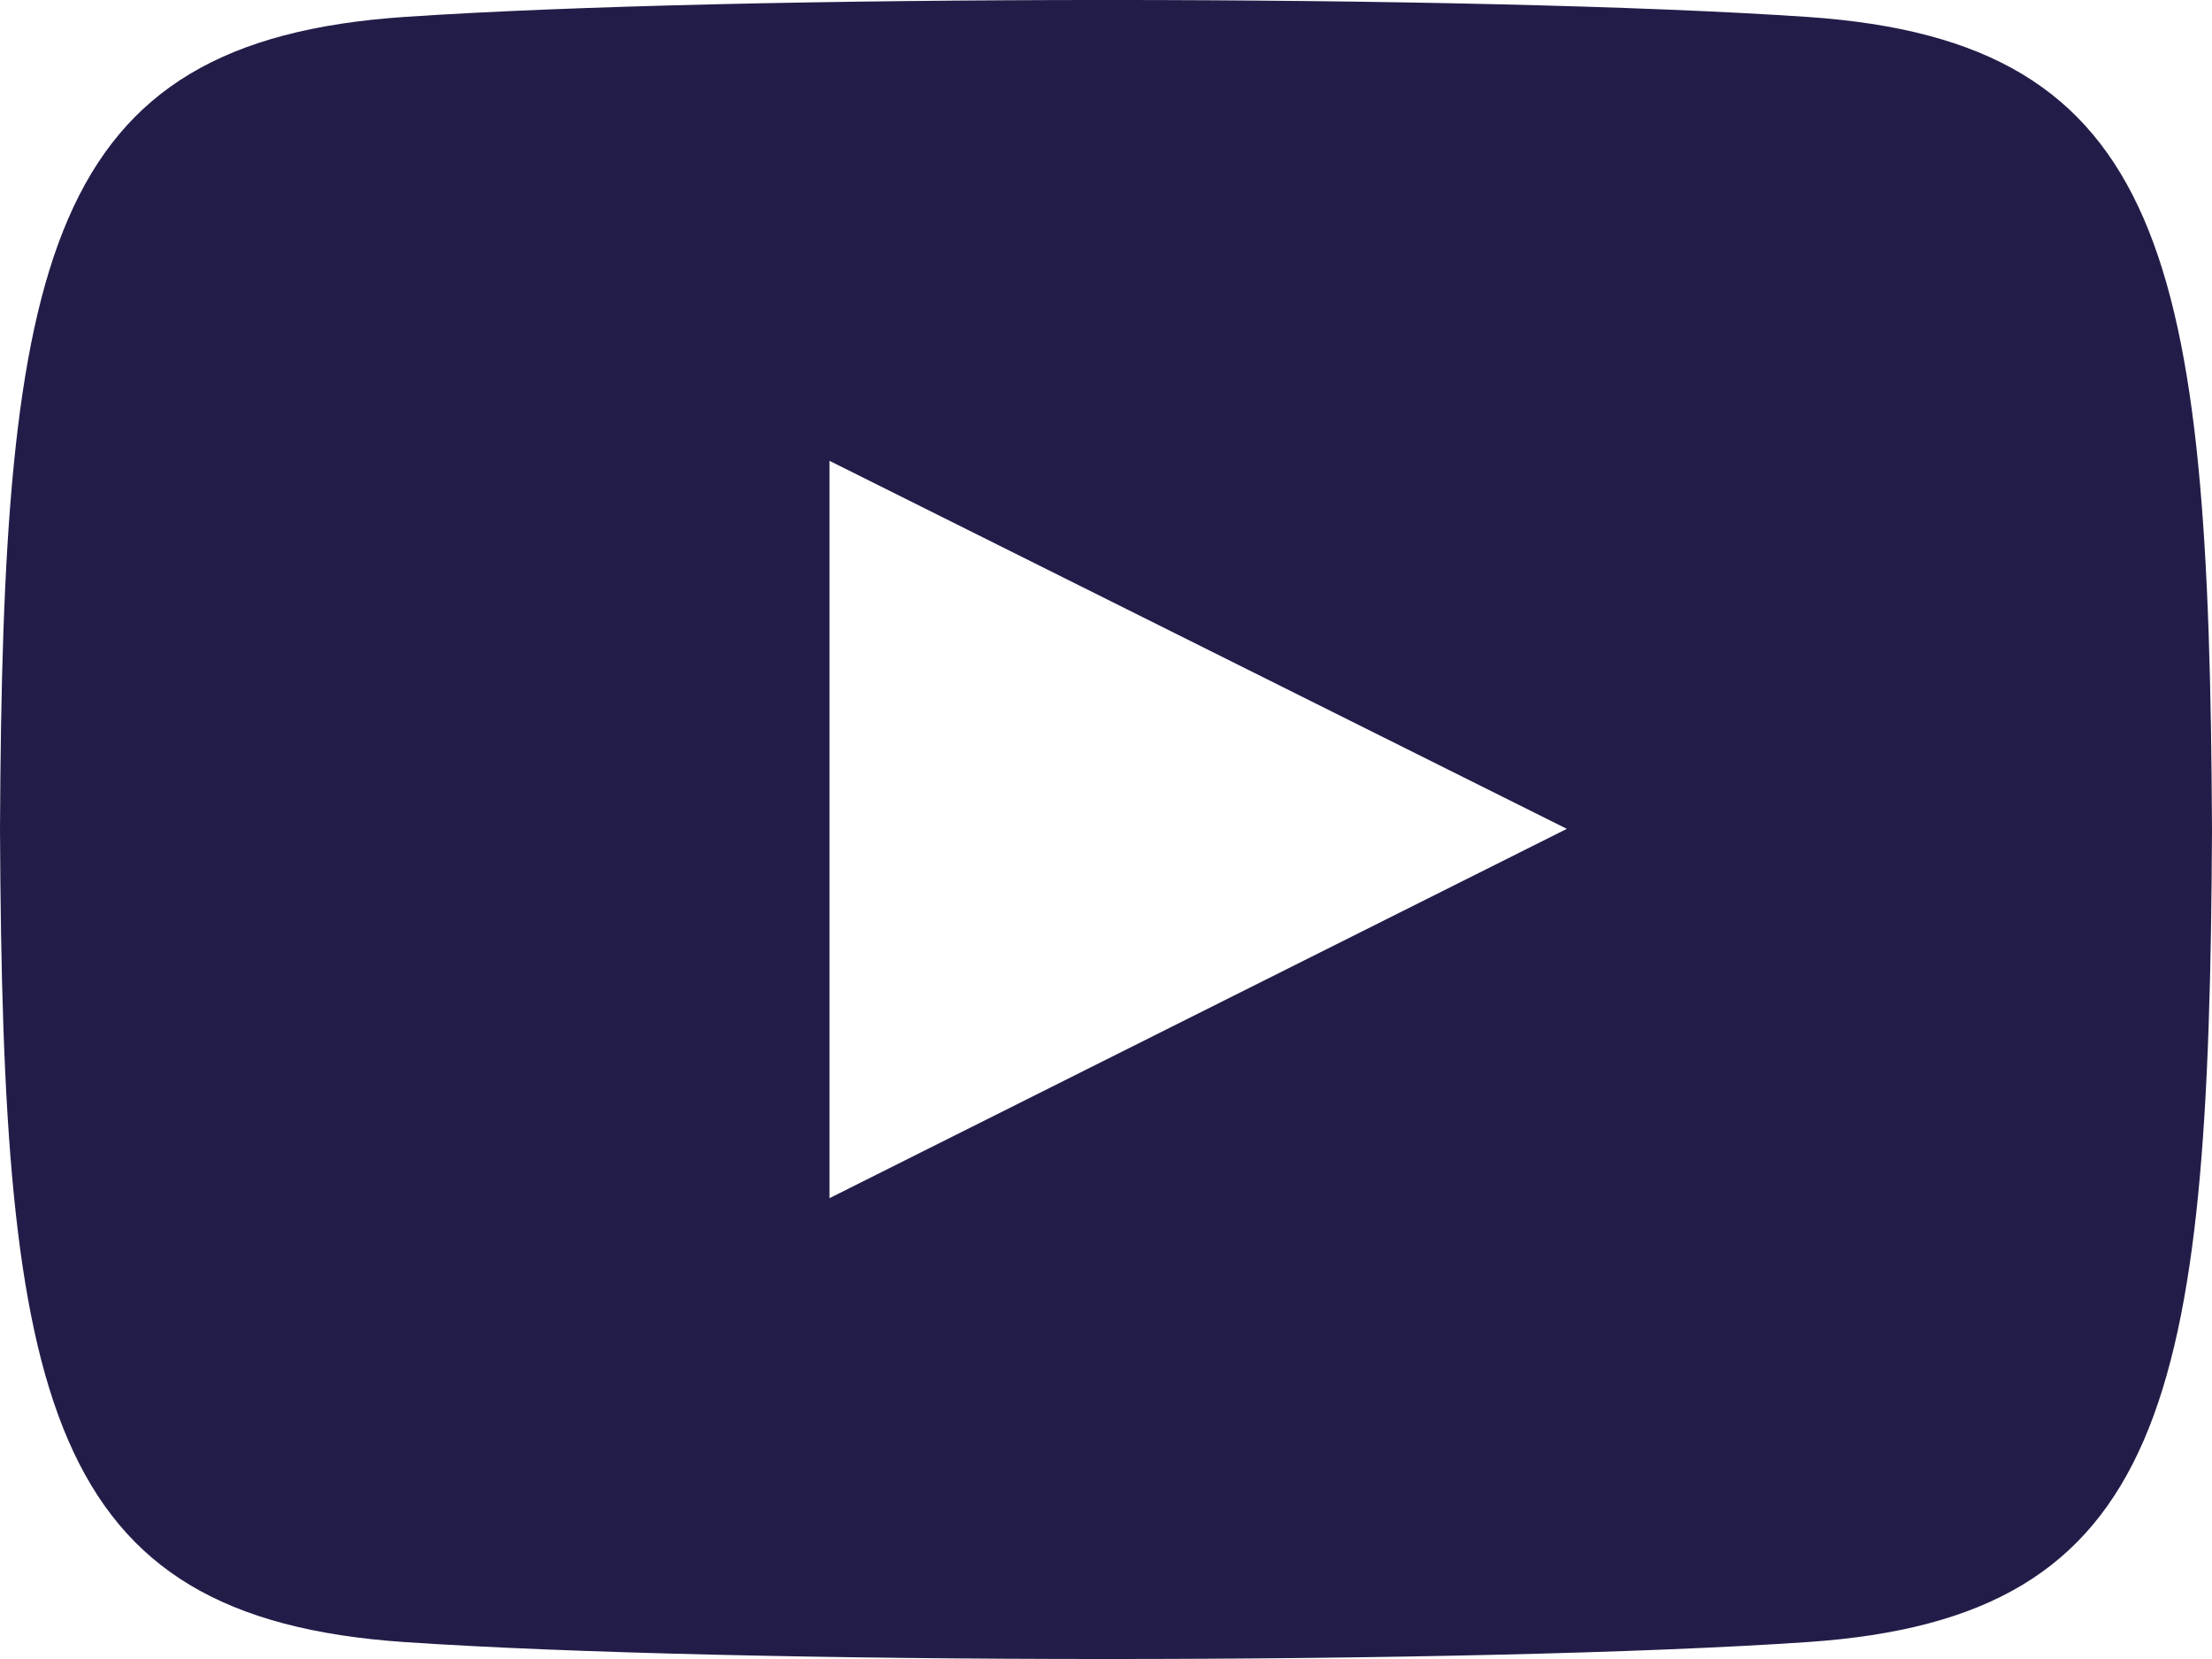 <?xml version="1.0" encoding="UTF-8"?>
<svg width="24px" height="18px" viewBox="0 0 24 18" version="1.1" xmlns="http://www.w3.org/2000/svg" xmlns:xlink="http://www.w3.org/1999/xlink">
    <!-- Generator: Sketch 54.1 (76490) - https://sketchapp.com -->
    <title>iconmonstr-youtube-6</title>
    <desc>Created with Sketch.</desc>
    <g id="Fitxa-Concert" stroke="none" stroke-width="1" fill="none" fill-rule="evenodd">
        <g id="03-Desktop-Fitxa-Concert-Presencial" transform="translate(-1259, -2899)" fill="#221D48" fill-rule="nonzero">
            <g id="Footer" transform="translate(-1, 2841)">
                <g id="iconmonstr-youtube-6" transform="translate(1260, 58)">
                    <path d="M19.615,0.184 C16.011,-0.062 7.984,-0.061 4.385,0.184 C0.488,0.45 0.029,2.804 -1.77635684e-15,9 C0.029,15.185 0.484,17.549 4.385,17.816 C7.985,18.061 16.011,18.062 19.615,17.816 C23.512,17.55 23.971,15.196 24,9 C23.971,2.815 23.516,0.451 19.615,0.184 Z M9,13 L9,5 L17,8.993 L9,13 L9,13 Z" id="Shape"></path>
                </g>
            </g>
        </g>
    </g>
</svg>